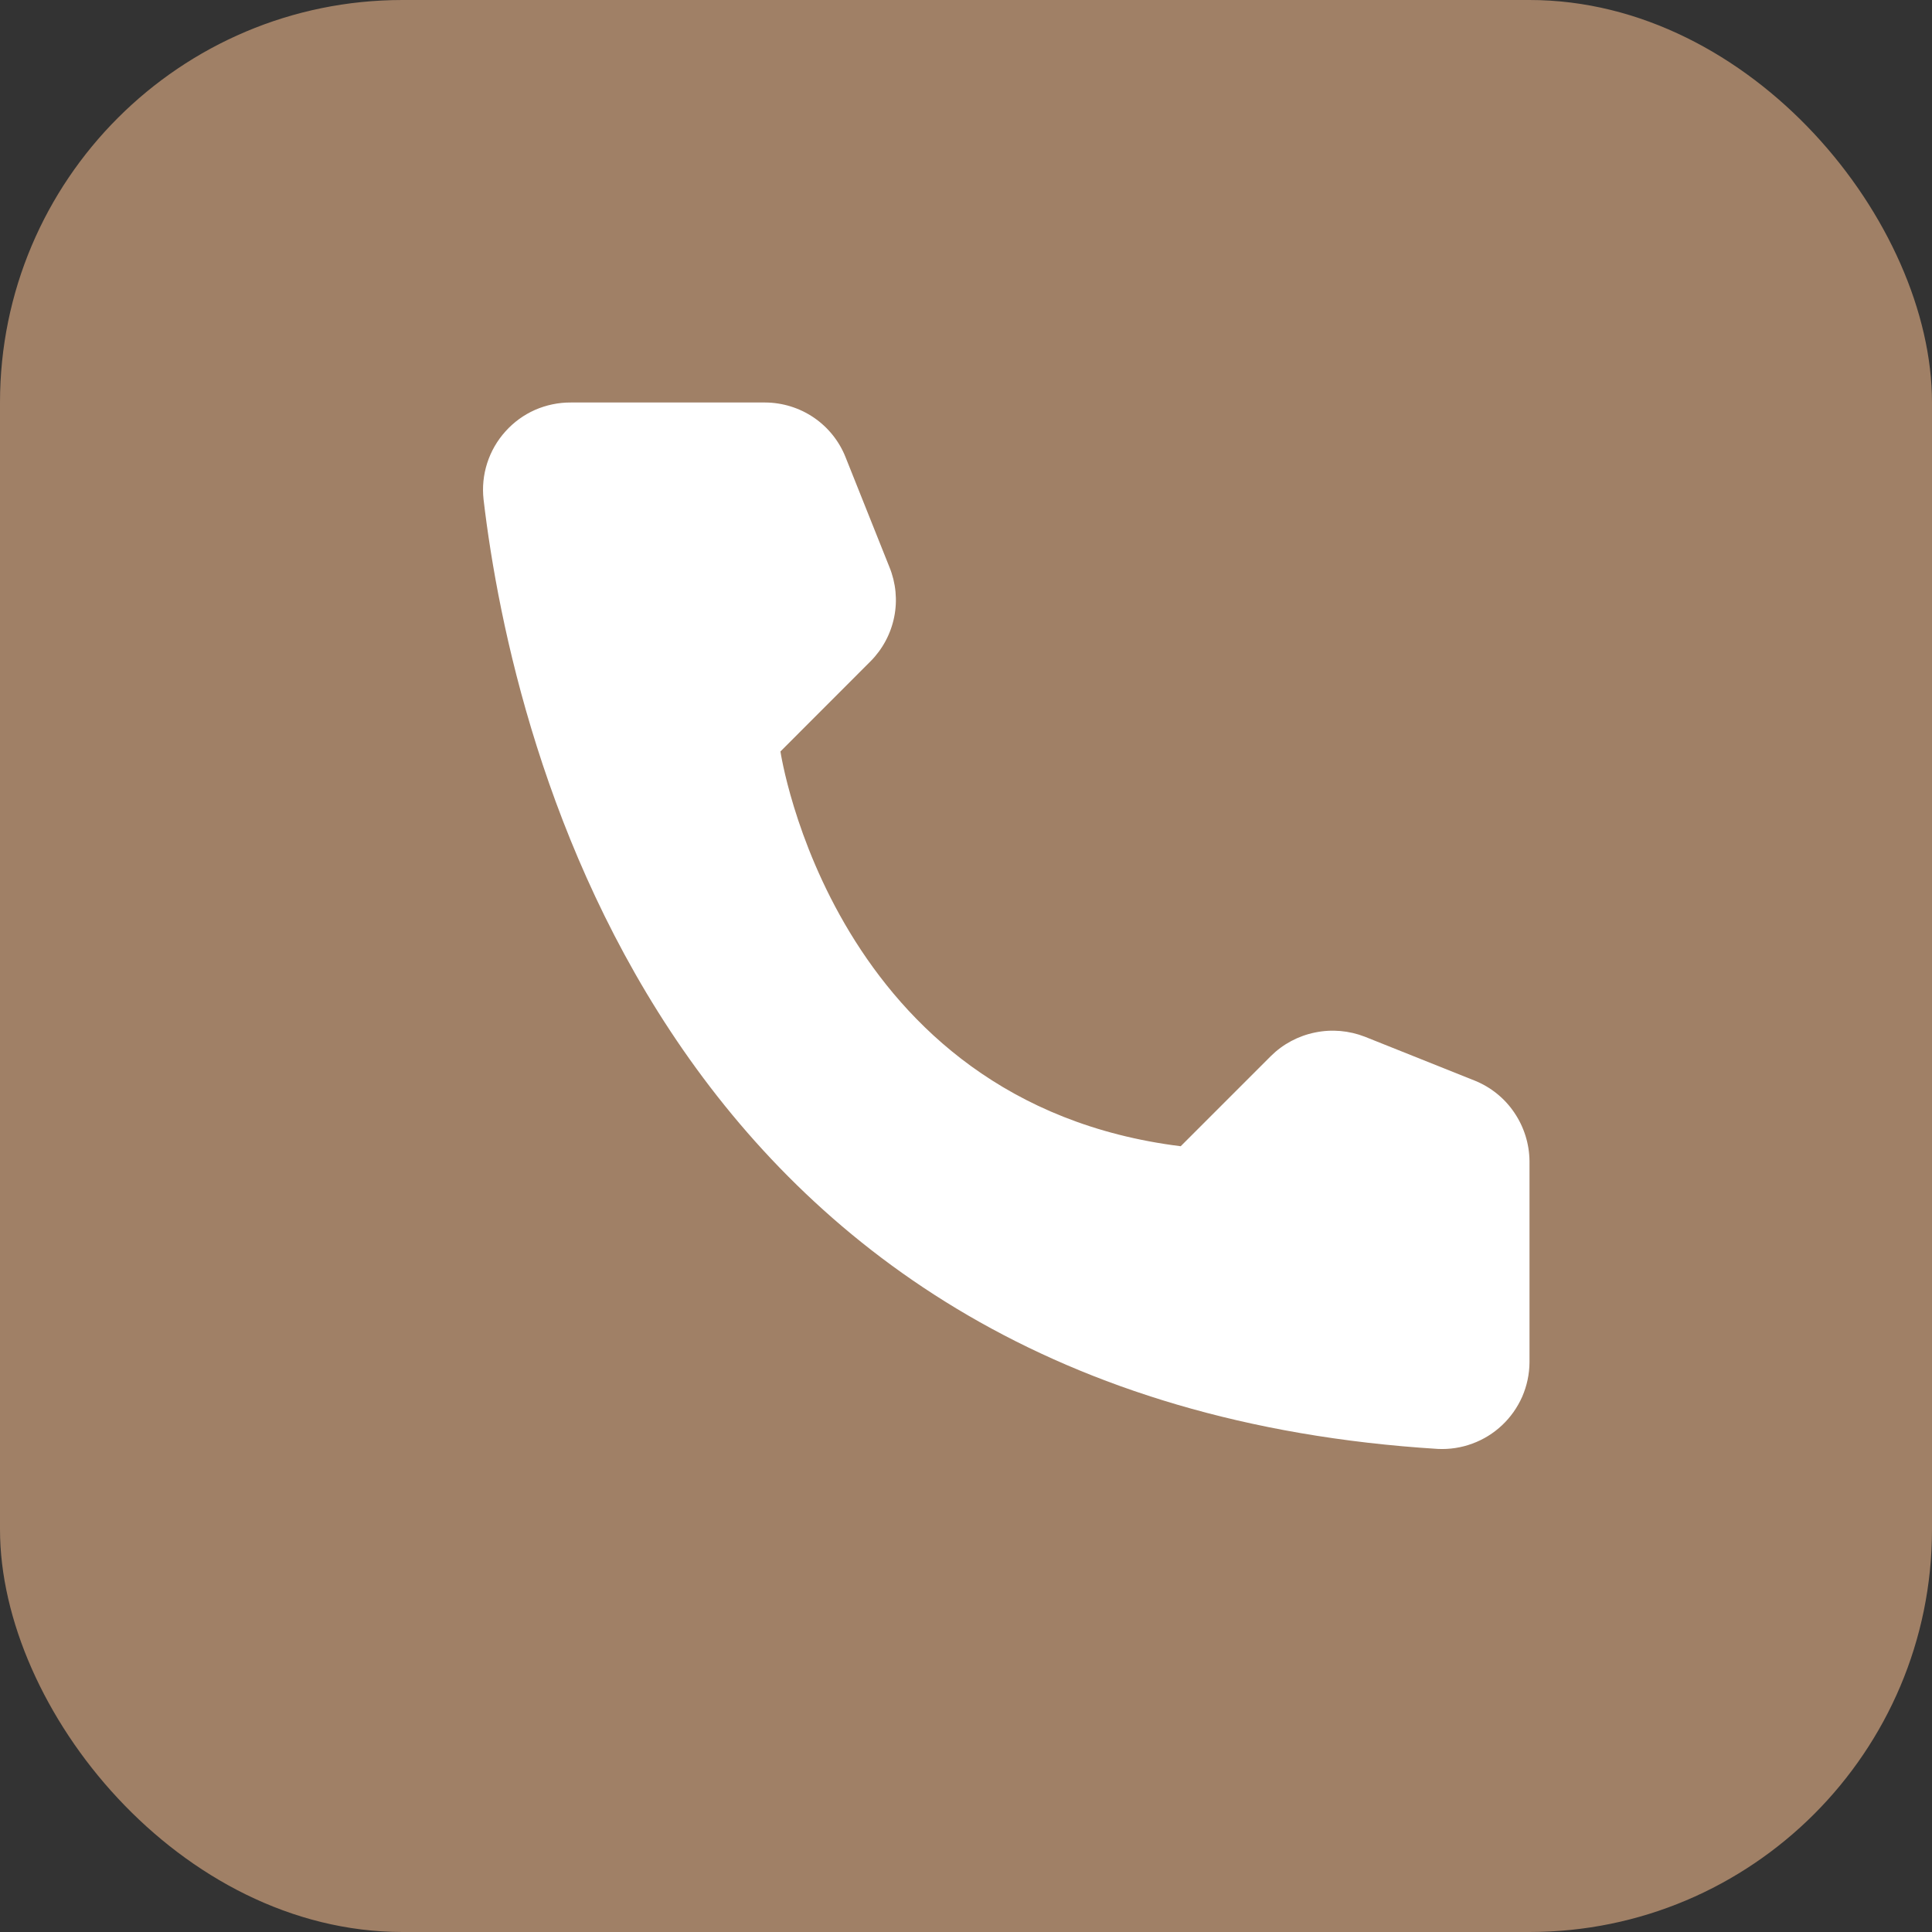 <?xml version="1.0" encoding="UTF-8"?> <svg xmlns="http://www.w3.org/2000/svg" width="24" height="24" viewBox="0 0 24 24" fill="none"><rect x="0" y="0" width="24" height="24" fill="#333333" stroke="none"/> <rect width="24" height="24" rx="5" fill="#A08066"></rect> <path d="M14.667 14.239L15.787 13.119C15.937 12.97 16.128 12.868 16.336 12.826C16.543 12.783 16.759 12.802 16.956 12.879L18.32 13.424C18.52 13.505 18.691 13.643 18.811 13.821C18.932 13.999 18.998 14.209 19 14.424V16.924C18.999 17.07 18.968 17.215 18.91 17.349C18.851 17.483 18.766 17.604 18.66 17.704C18.553 17.805 18.427 17.883 18.29 17.933C18.153 17.984 18.007 18.006 17.861 17.999C8.3 17.404 6.371 9.305 6.007 6.205C5.99 6.053 6.005 5.899 6.052 5.753C6.099 5.607 6.176 5.473 6.279 5.359C6.381 5.245 6.506 5.154 6.646 5.092C6.786 5.031 6.938 4.999 7.091 5H9.505C9.72 5.001 9.931 5.066 10.109 5.187C10.287 5.308 10.425 5.48 10.504 5.68L11.049 7.045C11.129 7.241 11.15 7.457 11.108 7.665C11.066 7.873 10.964 8.064 10.814 8.215L9.695 9.335C9.695 9.335 10.339 13.699 14.667 14.239Z" fill="white"></path> </svg> 